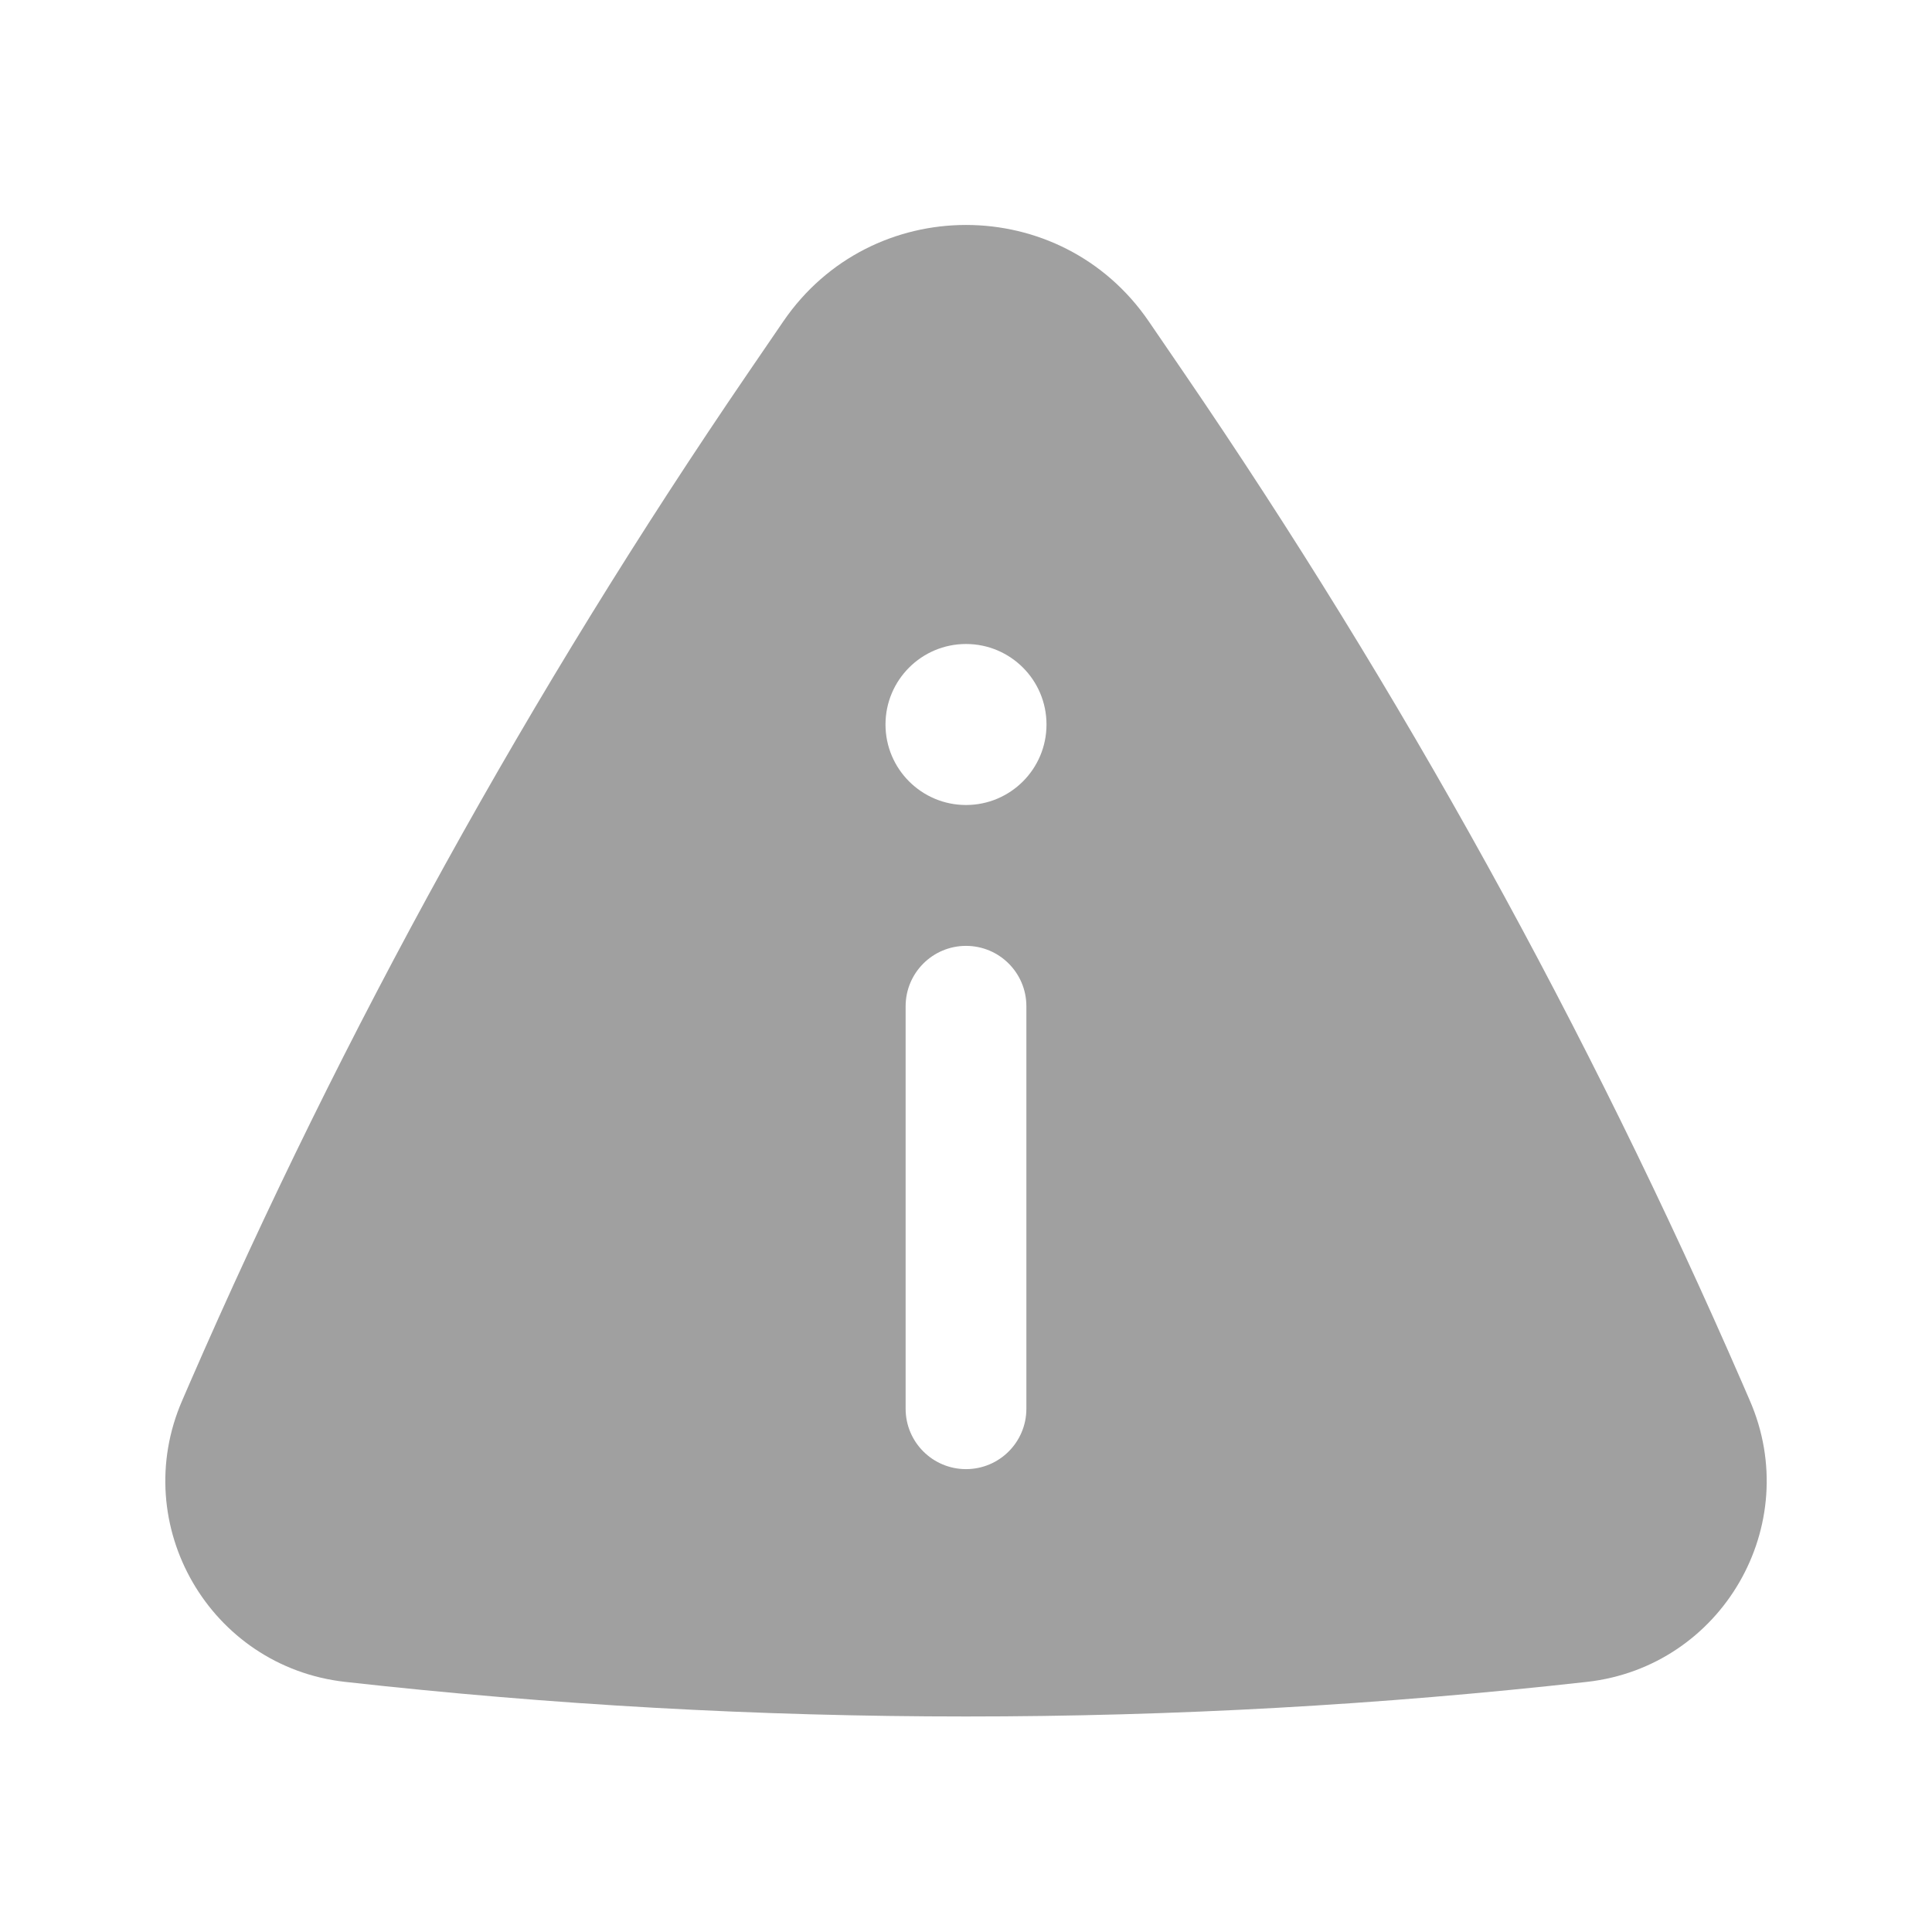 <svg width="24" height="24" viewBox="0 0 24 24" fill="none" xmlns="http://www.w3.org/2000/svg">
<path fill-rule="evenodd" clip-rule="evenodd" d="M9.73 3.993C10.822 2.395 13.179 2.395 14.271 3.993L14.703 4.625C17.409 8.584 19.734 12.79 21.646 17.188L21.736 17.396C22.411 18.945 21.392 20.705 19.713 20.893C14.587 21.466 9.414 21.466 4.288 20.893C2.608 20.705 1.59 18.945 2.264 17.396L2.354 17.188C4.267 12.79 6.592 8.584 9.298 4.625L9.73 3.993ZM13 9C13 9.552 12.553 10 12 10C11.448 10 11 9.552 11 9C11 8.448 11.448 8 12 8C12.553 8 13 8.448 13 9ZM12 11.75C12.415 11.75 12.75 12.086 12.75 12.5V17.5C12.75 17.914 12.415 18.25 12 18.25C11.586 18.25 11.25 17.914 11.25 17.5V12.5C11.25 12.086 11.586 11.75 12 11.75Z" fill="#A0A0A0"/>
</svg>
